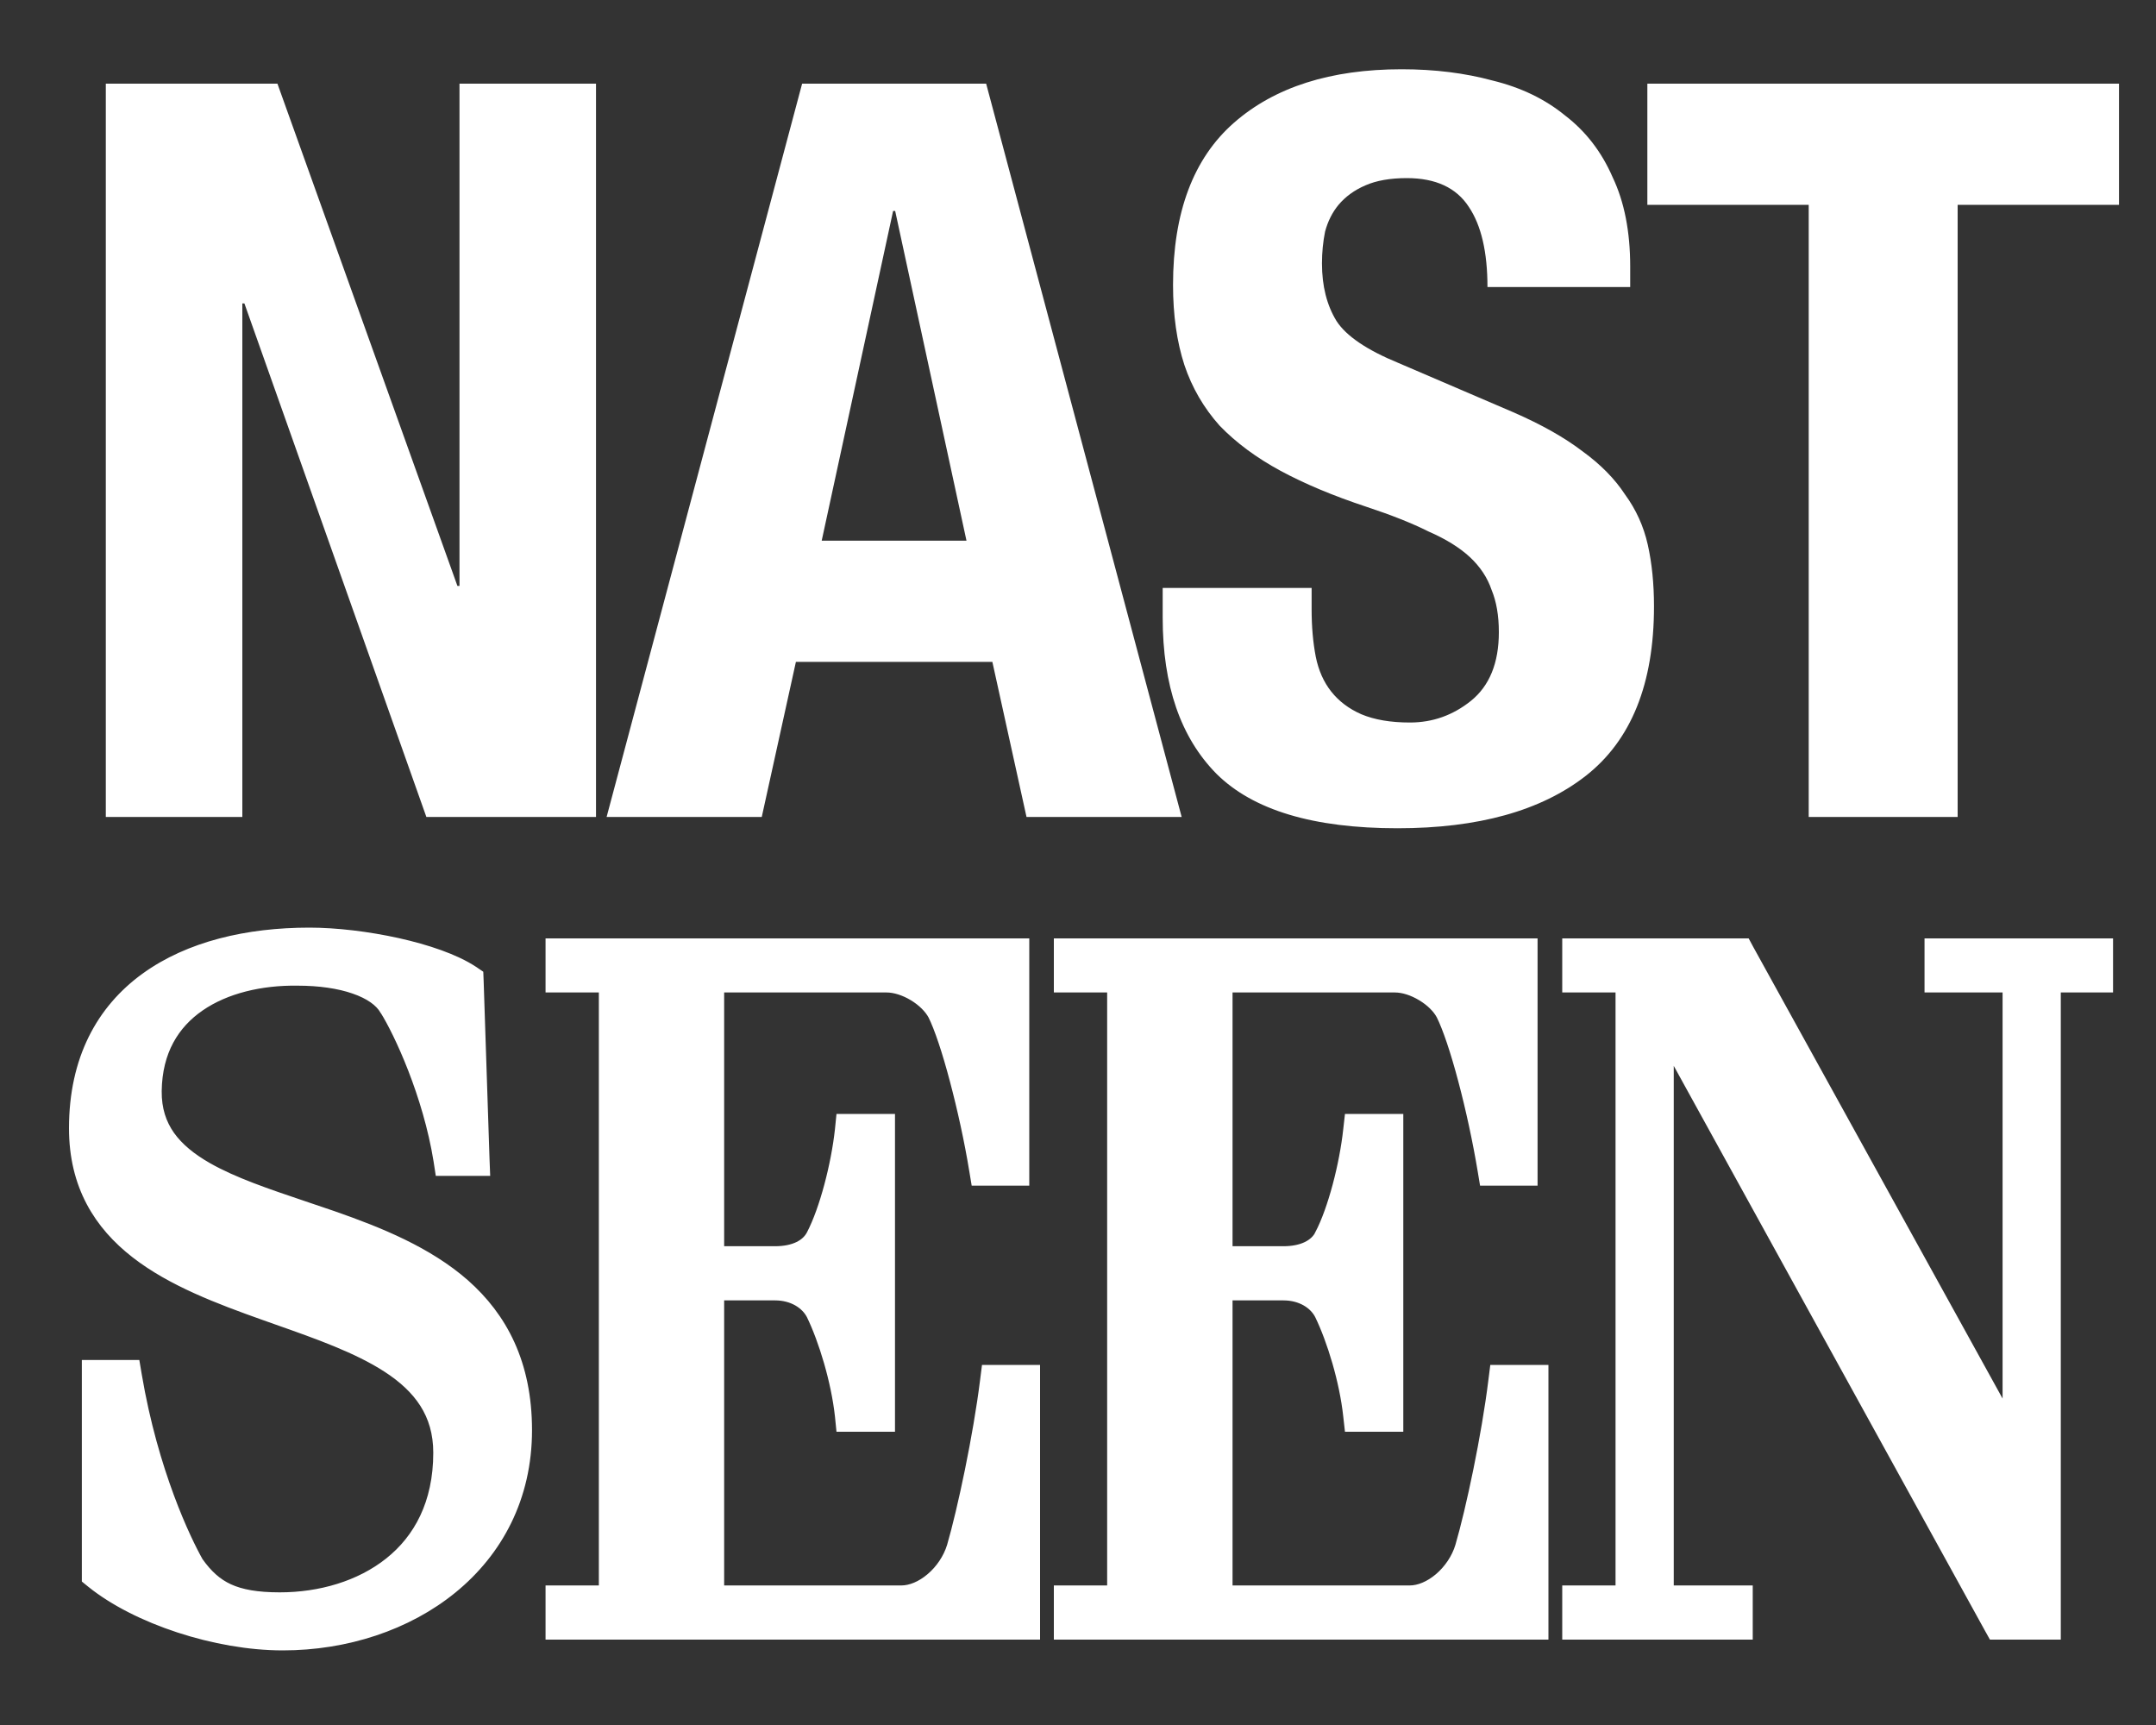 <?xml version="1.0" encoding="UTF-8"?> <svg xmlns="http://www.w3.org/2000/svg" width="25" height="20" viewBox="0 0 25 20" fill="none"><rect x="0" y="0" width="25" height="20" fill="#333333" stroke="none"/><path d="M1.049 18.241V18.289L1.086 18.319C1.599 18.733 2.515 19.035 3.278 19.035C4.733 19.035 6.069 18.121 6.069 16.582C6.069 15.817 5.786 15.296 5.361 14.92C4.94 14.55 4.385 14.325 3.846 14.137C3.73 14.097 3.614 14.058 3.501 14.02C3.083 13.879 2.694 13.748 2.386 13.573C2.193 13.463 2.04 13.339 1.935 13.191C1.832 13.044 1.773 12.87 1.775 12.65L1.775 12.65C1.781 12.171 1.987 11.844 2.293 11.633C2.603 11.419 3.022 11.322 3.449 11.328V11.328H3.45C3.706 11.328 3.937 11.361 4.121 11.425C4.307 11.489 4.434 11.58 4.497 11.688L4.497 11.688L4.499 11.69C4.664 11.953 5.002 12.679 5.126 13.449L5.139 13.533H5.224H5.476H5.58L5.576 13.43L5.508 11.372L5.506 11.321L5.463 11.292C5.258 11.157 4.938 11.049 4.601 10.974C4.261 10.899 3.893 10.855 3.587 10.855C2.876 10.855 2.206 11.011 1.711 11.37C1.211 11.732 0.9 12.295 0.9 13.081C0.9 13.732 1.182 14.175 1.599 14.499C2.009 14.818 2.553 15.023 3.079 15.21C3.126 15.226 3.173 15.243 3.22 15.26C3.703 15.43 4.16 15.592 4.51 15.818C4.887 16.062 5.124 16.373 5.124 16.843C5.124 17.444 4.889 17.87 4.541 18.147C4.19 18.427 3.719 18.562 3.244 18.562C2.976 18.562 2.786 18.528 2.637 18.46C2.491 18.393 2.376 18.289 2.264 18.131C2.118 17.873 1.736 17.08 1.545 15.951L1.531 15.868H1.446H1.149H1.049V15.968V18.241ZM11.861 18.91H11.96V18.809V16.025V15.925H11.861H11.563H11.475L11.464 16.012C11.384 16.655 11.202 17.513 11.078 17.94C11.032 18.09 10.938 18.228 10.821 18.327C10.704 18.427 10.571 18.482 10.452 18.482H8.297V14.977H8.987C9.206 14.977 9.374 15.085 9.447 15.228C9.591 15.525 9.736 16.002 9.781 16.411L9.79 16.5H9.88H10.178H10.278V16.4V13.115V13.015H10.178H9.88H9.79L9.781 13.104C9.736 13.517 9.6 14.038 9.448 14.33L9.447 14.332C9.379 14.466 9.219 14.549 8.987 14.549H8.297V11.407H10.281C10.384 11.407 10.504 11.445 10.613 11.511C10.721 11.576 10.809 11.663 10.856 11.751C10.931 11.901 11.023 12.178 11.111 12.511C11.199 12.842 11.282 13.22 11.338 13.563L11.352 13.647H11.437H11.735H11.835V13.547V11.08V10.98H11.735H6.526H6.426V11.08V11.307V11.407H6.526H7.044V18.482H6.526H6.426V18.582V18.809V18.91H6.526H11.861ZM17.755 18.91H17.855V18.809V16.025V15.925H17.755H17.457H17.369L17.358 16.012C17.279 16.655 17.097 17.513 16.972 17.94C16.927 18.09 16.832 18.228 16.716 18.327C16.598 18.427 16.466 18.482 16.347 18.482H14.192V14.977H14.882C15.101 14.977 15.269 15.085 15.341 15.228C15.485 15.525 15.631 16.002 15.675 16.411L15.685 16.5H15.774H16.072H16.172V16.4V13.115V13.015H16.072H15.774H15.685L15.675 13.104C15.63 13.517 15.495 14.038 15.342 14.33L15.342 14.332C15.274 14.466 15.113 14.549 14.882 14.549H14.192V11.407H16.175C16.279 11.407 16.398 11.445 16.507 11.511C16.616 11.576 16.704 11.663 16.75 11.751C16.825 11.901 16.918 12.178 17.006 12.511C17.094 12.842 17.176 13.22 17.233 13.563L17.247 13.647H17.331H17.629H17.729V13.547V11.08V10.98H17.629H12.42H12.32V11.08V11.307V11.407H12.42H12.938V18.482H12.42H12.32V18.582V18.809V18.91H12.42H17.755ZM22.416 11.307V11.407H22.516H23.321V16.603L20.245 11.032L20.217 10.98H20.158H18.315H18.215V11.08V11.307V11.407H18.315H18.833V18.482H18.315H18.215V18.582V18.809V18.91H18.315H20.124H20.224V18.809V18.582V18.482H20.124H19.308V11.969L23.104 18.858L23.133 18.91H23.192H23.695H23.796V18.809V11.407H24.302H24.402V11.307V11.08V10.98H24.302H22.516H22.416V11.08V11.307Z" fill="white" stroke="white" stroke-width="0.2"></path><path d="M3.217 0.97L5.304 6.793H5.328V0.97H6.911V9.472H4.944L2.834 3.518H2.81V9.472H1.227V0.97H3.217Z" fill="white"></path><path d="M11.207 6.269L10.38 2.446H10.356L9.528 6.269H11.207ZM11.435 0.97L13.702 9.472H11.903L11.507 7.674H9.229L8.833 9.472H7.034L9.301 0.97H11.435Z" fill="white"></path><path d="M15.209 6.817V7.067C15.209 7.265 15.225 7.448 15.257 7.614C15.289 7.773 15.349 7.908 15.437 8.019C15.525 8.13 15.641 8.218 15.785 8.281C15.937 8.345 16.125 8.377 16.349 8.377C16.612 8.377 16.848 8.293 17.056 8.126C17.272 7.952 17.38 7.686 17.38 7.329C17.38 7.138 17.352 6.975 17.296 6.84C17.248 6.698 17.164 6.571 17.044 6.459C16.924 6.348 16.764 6.249 16.564 6.162C16.373 6.066 16.133 5.971 15.845 5.876C15.461 5.749 15.129 5.61 14.849 5.459C14.57 5.308 14.334 5.134 14.142 4.935C13.958 4.729 13.822 4.495 13.734 4.233C13.646 3.963 13.602 3.653 13.602 3.304C13.602 2.462 13.838 1.835 14.31 1.422C14.781 1.01 15.429 0.803 16.253 0.803C16.636 0.803 16.988 0.847 17.308 0.934C17.636 1.014 17.916 1.149 18.148 1.339C18.387 1.522 18.571 1.76 18.699 2.054C18.835 2.339 18.903 2.685 18.903 3.09V3.328H17.248C17.248 2.923 17.176 2.613 17.032 2.399C16.888 2.177 16.648 2.065 16.313 2.065C16.121 2.065 15.961 2.093 15.833 2.149C15.705 2.204 15.601 2.28 15.521 2.375C15.449 2.462 15.397 2.566 15.365 2.685C15.341 2.804 15.329 2.927 15.329 3.054C15.329 3.316 15.385 3.538 15.497 3.721C15.609 3.895 15.849 4.058 16.217 4.209L17.548 4.78C17.876 4.923 18.143 5.074 18.351 5.233C18.559 5.384 18.723 5.55 18.843 5.733C18.971 5.908 19.059 6.102 19.107 6.316C19.155 6.531 19.179 6.769 19.179 7.031C19.179 7.928 18.915 8.583 18.387 8.996C17.868 9.401 17.14 9.603 16.205 9.603C15.229 9.603 14.53 9.393 14.106 8.972C13.69 8.551 13.482 7.948 13.482 7.162V6.817H15.209Z" fill="white"></path><path d="M24.571 0.97V2.375H22.7V9.472H20.973V2.375H19.102V0.97H24.571Z" fill="white"></path></svg> 